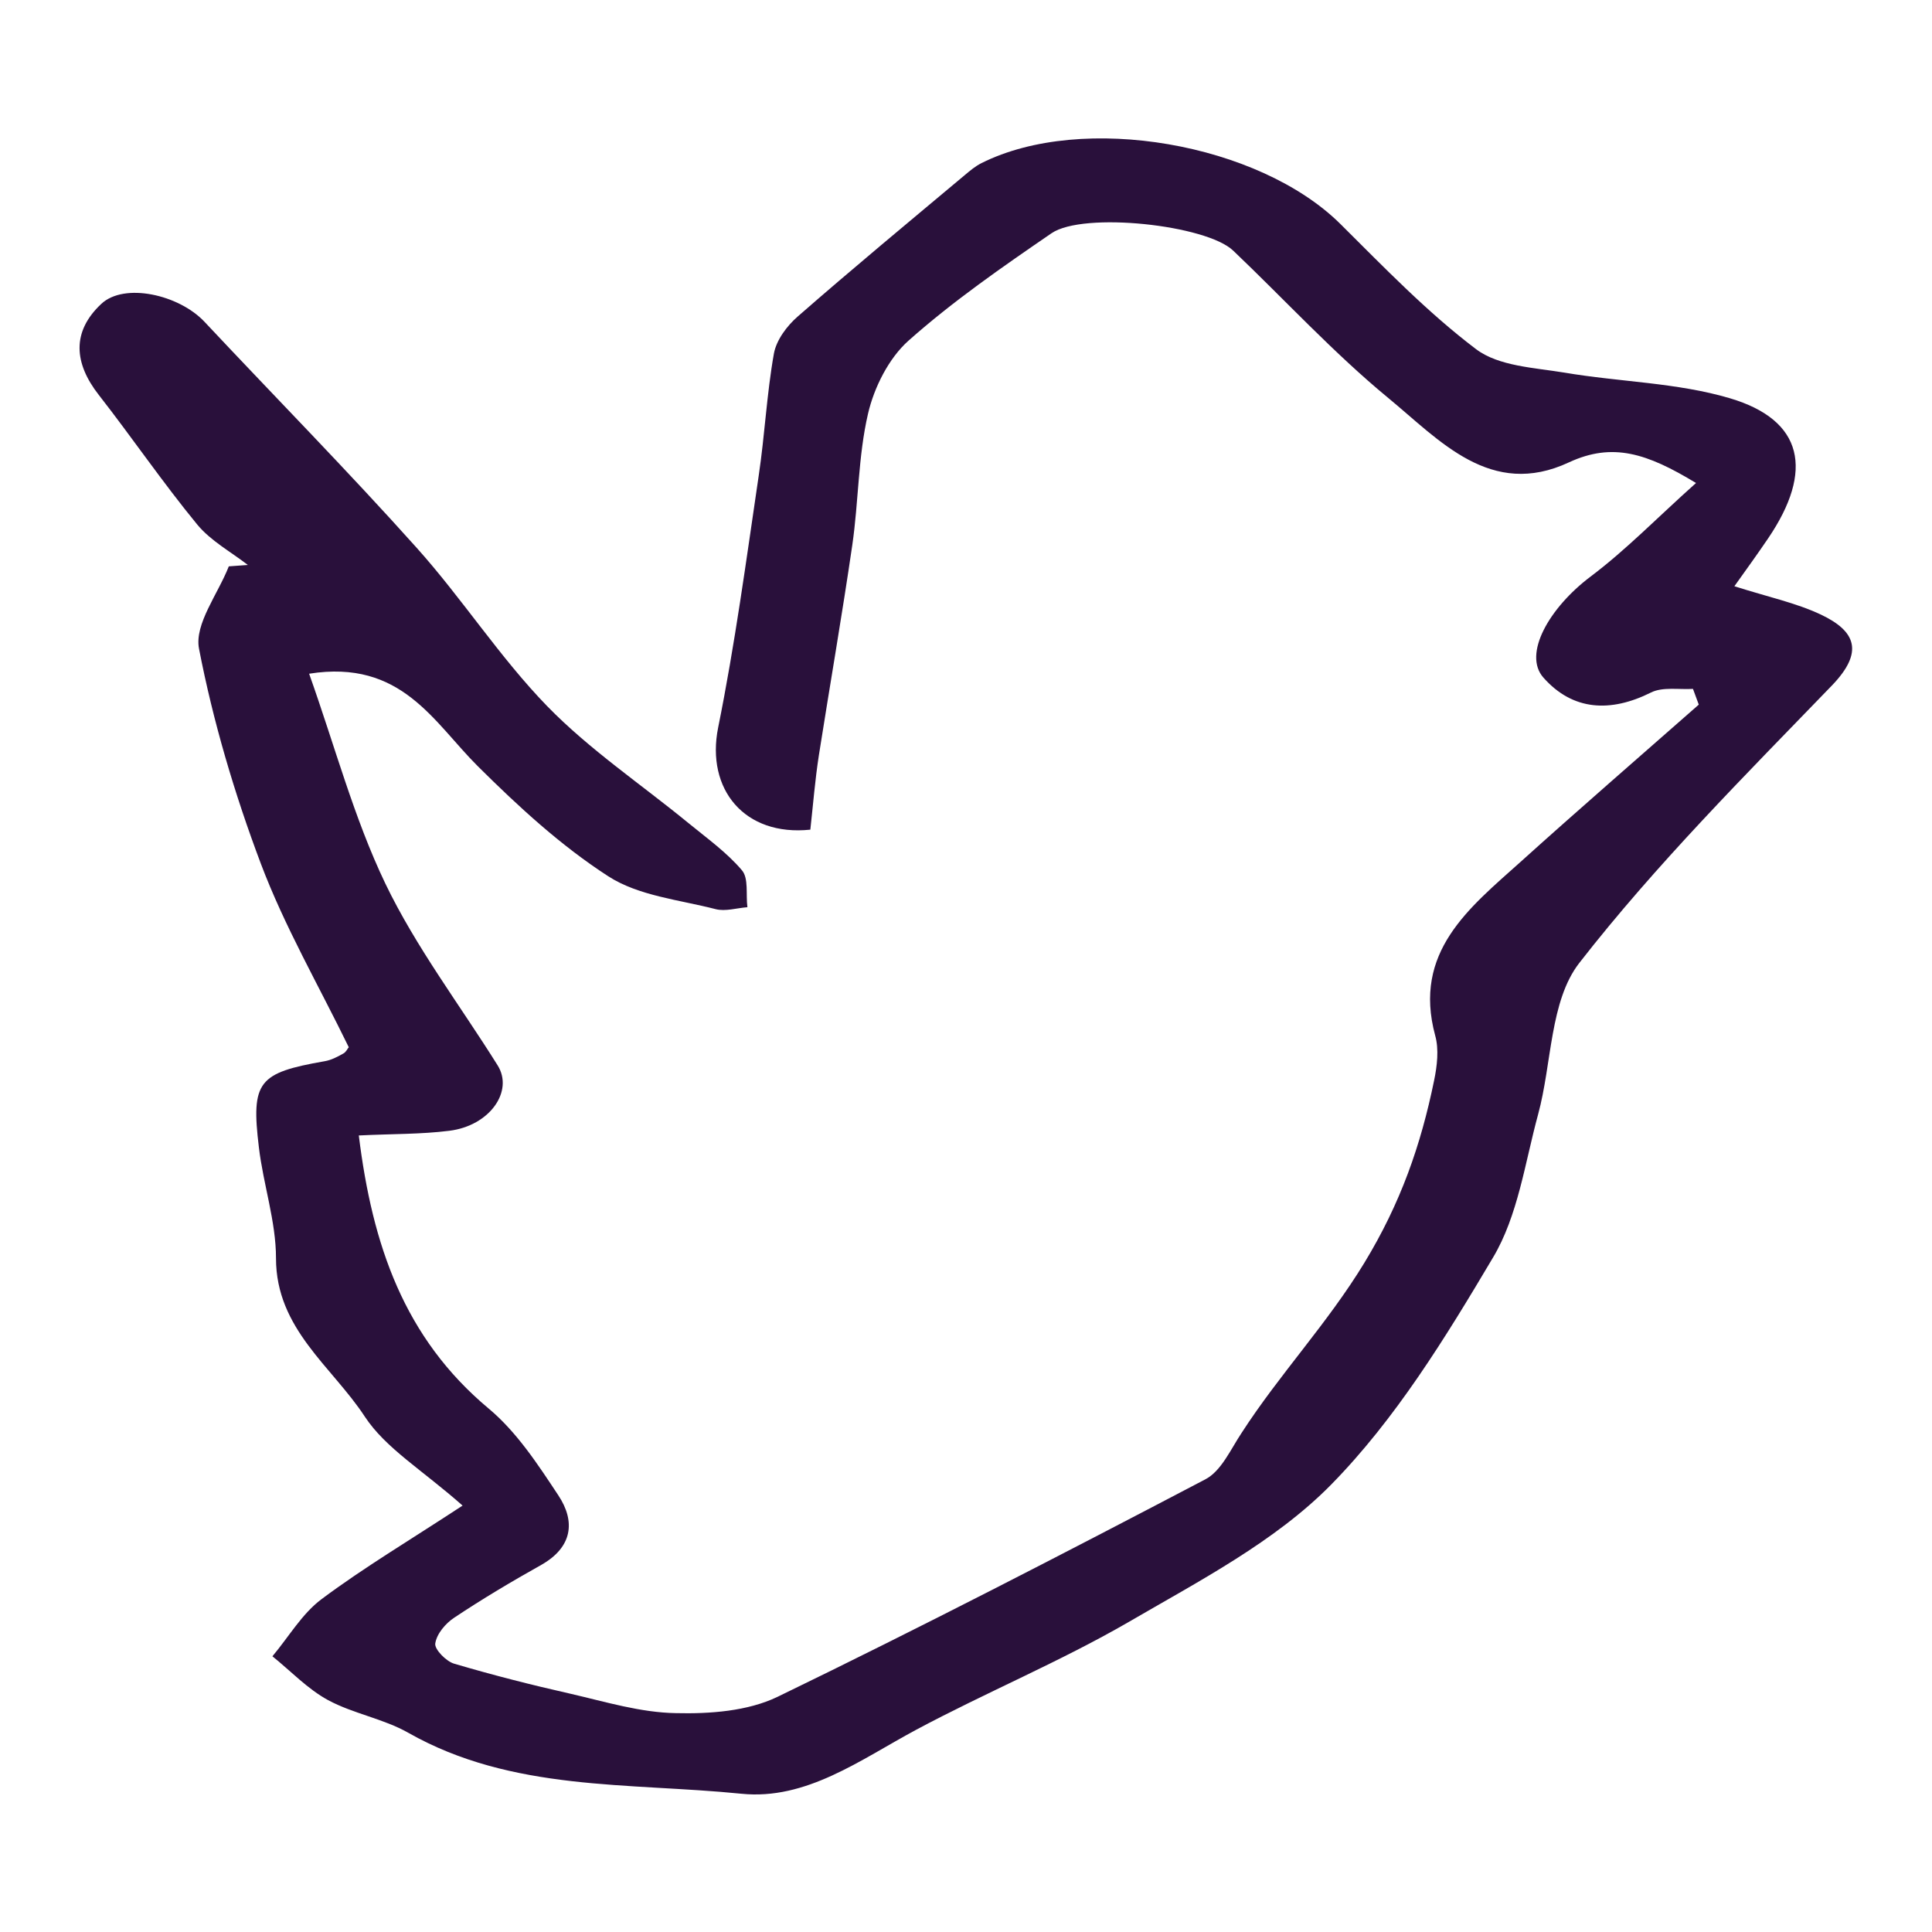 <?xml version="1.0" encoding="UTF-8"?>
<svg id="Layer_1" data-name="Layer 1" xmlns="http://www.w3.org/2000/svg" viewBox="0 0 70 70">
  <defs>
    <style>
      .cls-1 {
        fill: #29103b;
        stroke-width: 0px;
      }
    </style>
  </defs>
  <path class="cls-1" d="m12.64,37.95c-1.09-2.24-2.33-4.38-3.19-6.66-.95-2.52-1.73-5.15-2.24-7.79-.17-.89.69-1.98,1.08-2.98.23-.02.46-.03.69-.05-.62-.48-1.34-.87-1.83-1.46-1.25-1.52-2.36-3.15-3.57-4.7-.9-1.15-.99-2.29.09-3.3.83-.78,2.81-.34,3.74.65,2.56,2.73,5.19,5.4,7.68,8.18,1.66,1.85,3.01,3.97,4.74,5.75,1.53,1.57,3.39,2.82,5.1,4.22.67.55,1.4,1.07,1.95,1.72.25.29.14.88.2,1.34-.39.03-.8.16-1.15.07-1.32-.34-2.79-.48-3.89-1.19-1.72-1.11-3.26-2.53-4.72-3.98-1.62-1.61-2.77-3.89-6.12-3.36.93,2.61,1.62,5.22,2.76,7.6,1.11,2.31,2.7,4.4,4.07,6.59.59.94-.29,2.19-1.75,2.37-1.03.13-2.07.11-3.28.17.49,3.97,1.64,7.33,4.7,9.89,1.02.85,1.79,2.03,2.53,3.15.63.95.51,1.88-.62,2.52-1.07.6-2.13,1.23-3.15,1.91-.32.21-.64.59-.69.94-.03.21.4.65.69.73,1.39.41,2.8.77,4.22,1.09,1.26.29,2.53.68,3.81.7,1.23.03,2.6-.07,3.68-.59,5.22-2.53,10.37-5.19,15.5-7.88.58-.3.92-1.09,1.32-1.69,1.37-2.12,3.1-3.95,4.44-6.15,1.32-2.17,2.05-4.27,2.53-6.61.11-.53.18-1.13.04-1.63-.82-3.03,1.23-4.62,3.09-6.29,2.13-1.92,4.3-3.8,6.46-5.7l-.21-.57c-.51.03-1.1-.08-1.52.13-1.46.73-2.83.67-3.9-.54-.75-.85.21-2.53,1.71-3.66,1.29-.97,2.42-2.14,3.82-3.39-1.78-1.08-3.02-1.48-4.6-.75-2.84,1.33-4.69-.8-6.55-2.33-1.99-1.64-3.75-3.56-5.62-5.34-.97-.93-5.42-1.42-6.58-.63-1.78,1.22-3.57,2.46-5.18,3.89-.72.64-1.25,1.7-1.47,2.65-.36,1.55-.34,3.18-.57,4.76-.37,2.54-.81,5.07-1.21,7.61-.14.9-.21,1.8-.31,2.7-2.38.25-3.79-1.46-3.34-3.7.61-3.02,1.02-6.08,1.47-9.13.22-1.47.29-2.96.55-4.42.09-.49.47-1,.86-1.34,1.99-1.74,4.03-3.43,6.06-5.13.19-.16.38-.32.6-.43,3.67-1.84,10.06-.72,13.01,2.21,1.58,1.57,3.14,3.19,4.91,4.53.82.62,2.11.67,3.2.85,2,.34,4.08.36,6,.93,2.66.79,3.05,2.62,1.38,5.08-.36.53-.74,1.06-1.22,1.73,1.22.39,2.23.6,3.14,1.03,1.26.6,1.56,1.35.4,2.56-3.15,3.26-6.38,6.49-9.16,10.06-1.07,1.38-.99,3.64-1.49,5.48-.48,1.76-.73,3.68-1.64,5.2-1.72,2.9-3.53,5.85-5.87,8.23-2.03,2.06-4.77,3.48-7.33,4.97-2.49,1.44-5.17,2.55-7.71,3.91-2.01,1.08-3.97,2.55-6.32,2.31-4.07-.41-8.3-.07-12.07-2.21-.9-.51-1.99-.69-2.9-1.18-.74-.4-1.35-1.05-2.02-1.59.59-.7,1.07-1.54,1.78-2.07,1.54-1.15,3.19-2.13,5.11-3.39-1.47-1.3-2.78-2.07-3.54-3.22-1.19-1.82-3.22-3.18-3.22-5.74,0-1.34-.46-2.67-.62-4.02-.29-2.39-.02-2.7,2.38-3.12.24-.04.47-.16.68-.28.1-.05.16-.19.19-.22Z"/>
</svg>